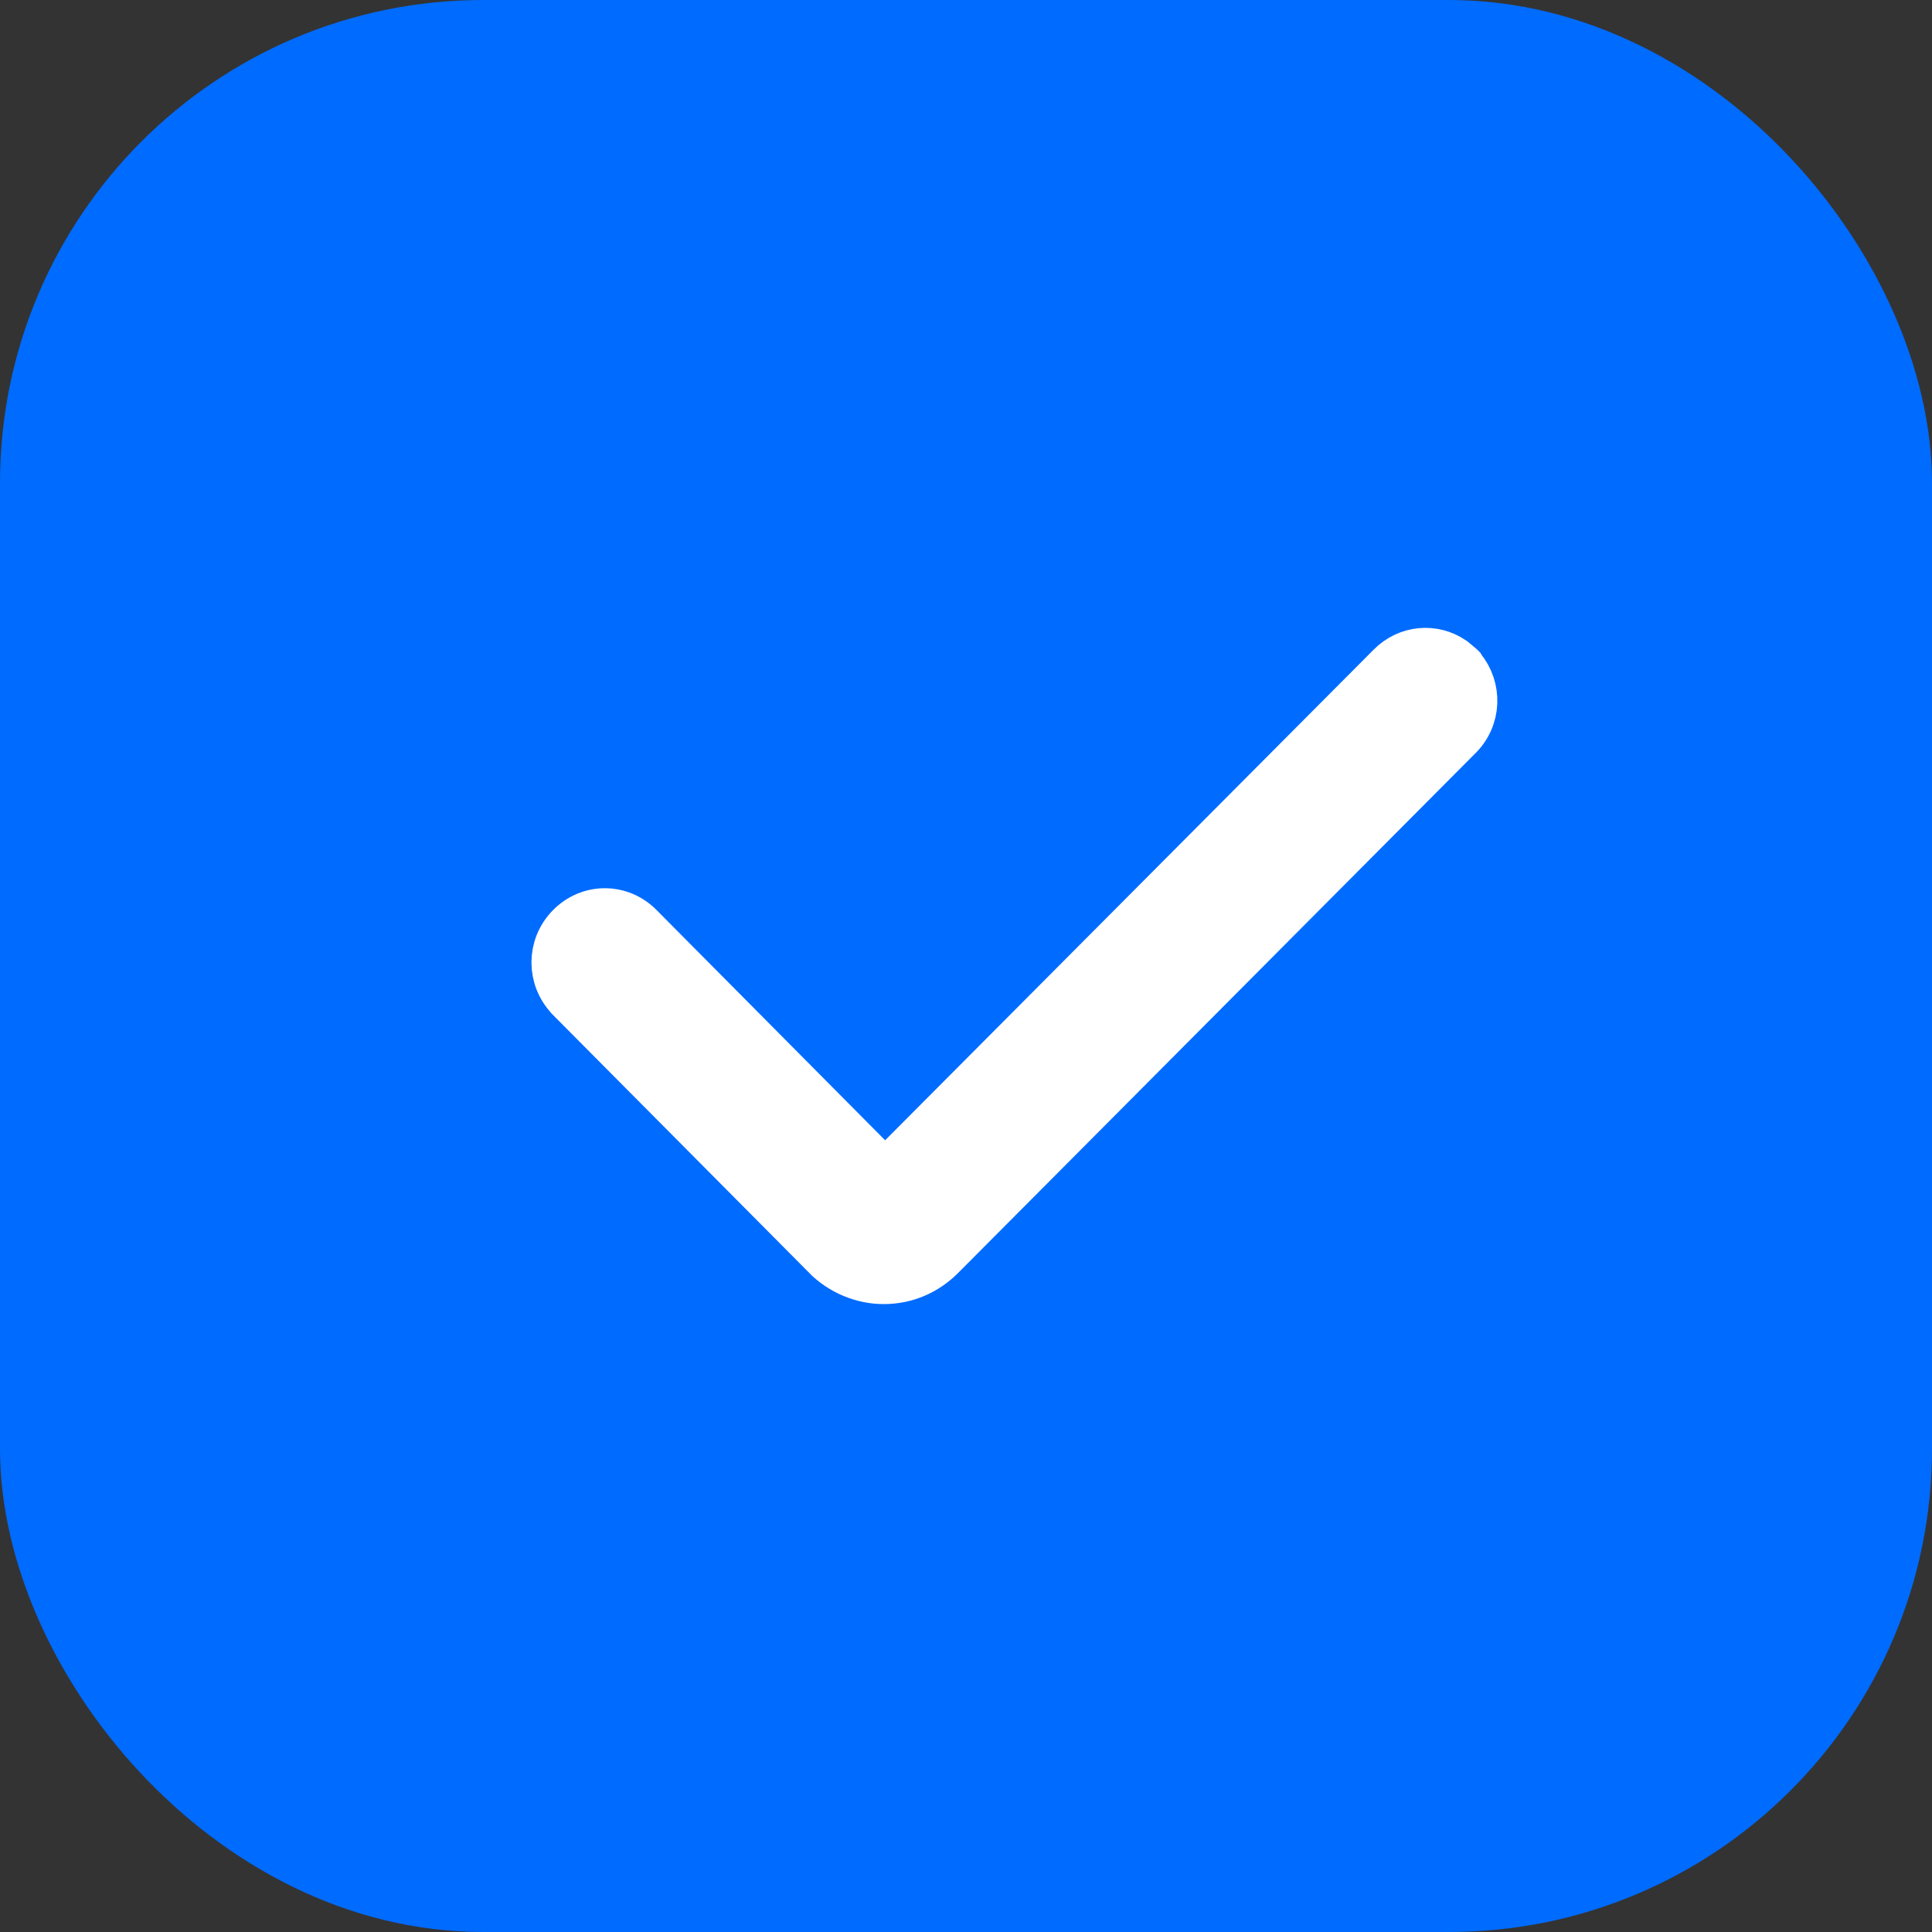 <svg width="16" height="16" viewBox="0 0 16 16" fill="none" xmlns="http://www.w3.org/2000/svg">
<rect x="0" y="0" width="16" height="16" fill="#333333" stroke="none"/>
<rect x="0.5" y="0.5" width="15" height="15" rx="3.5" fill="#006BFF" stroke="#006BFF"/>
<path d="M11.517 5.522C11.657 5.379 11.872 5.361 12.03 5.47L12.095 5.524L12.1 5.529L12.104 5.536C12.237 5.696 12.239 5.945 12.068 6.106L7.801 10.393C7.67 10.528 7.501 10.6 7.318 10.6C7.15 10.6 6.969 10.531 6.836 10.394V10.393L4.721 8.264L4.719 8.261C4.562 8.098 4.562 7.843 4.719 7.681C4.879 7.515 5.136 7.514 5.297 7.679L7.33 9.727L11.517 5.522Z" fill="white" stroke="white" stroke-width="0.4"/>
</svg>
